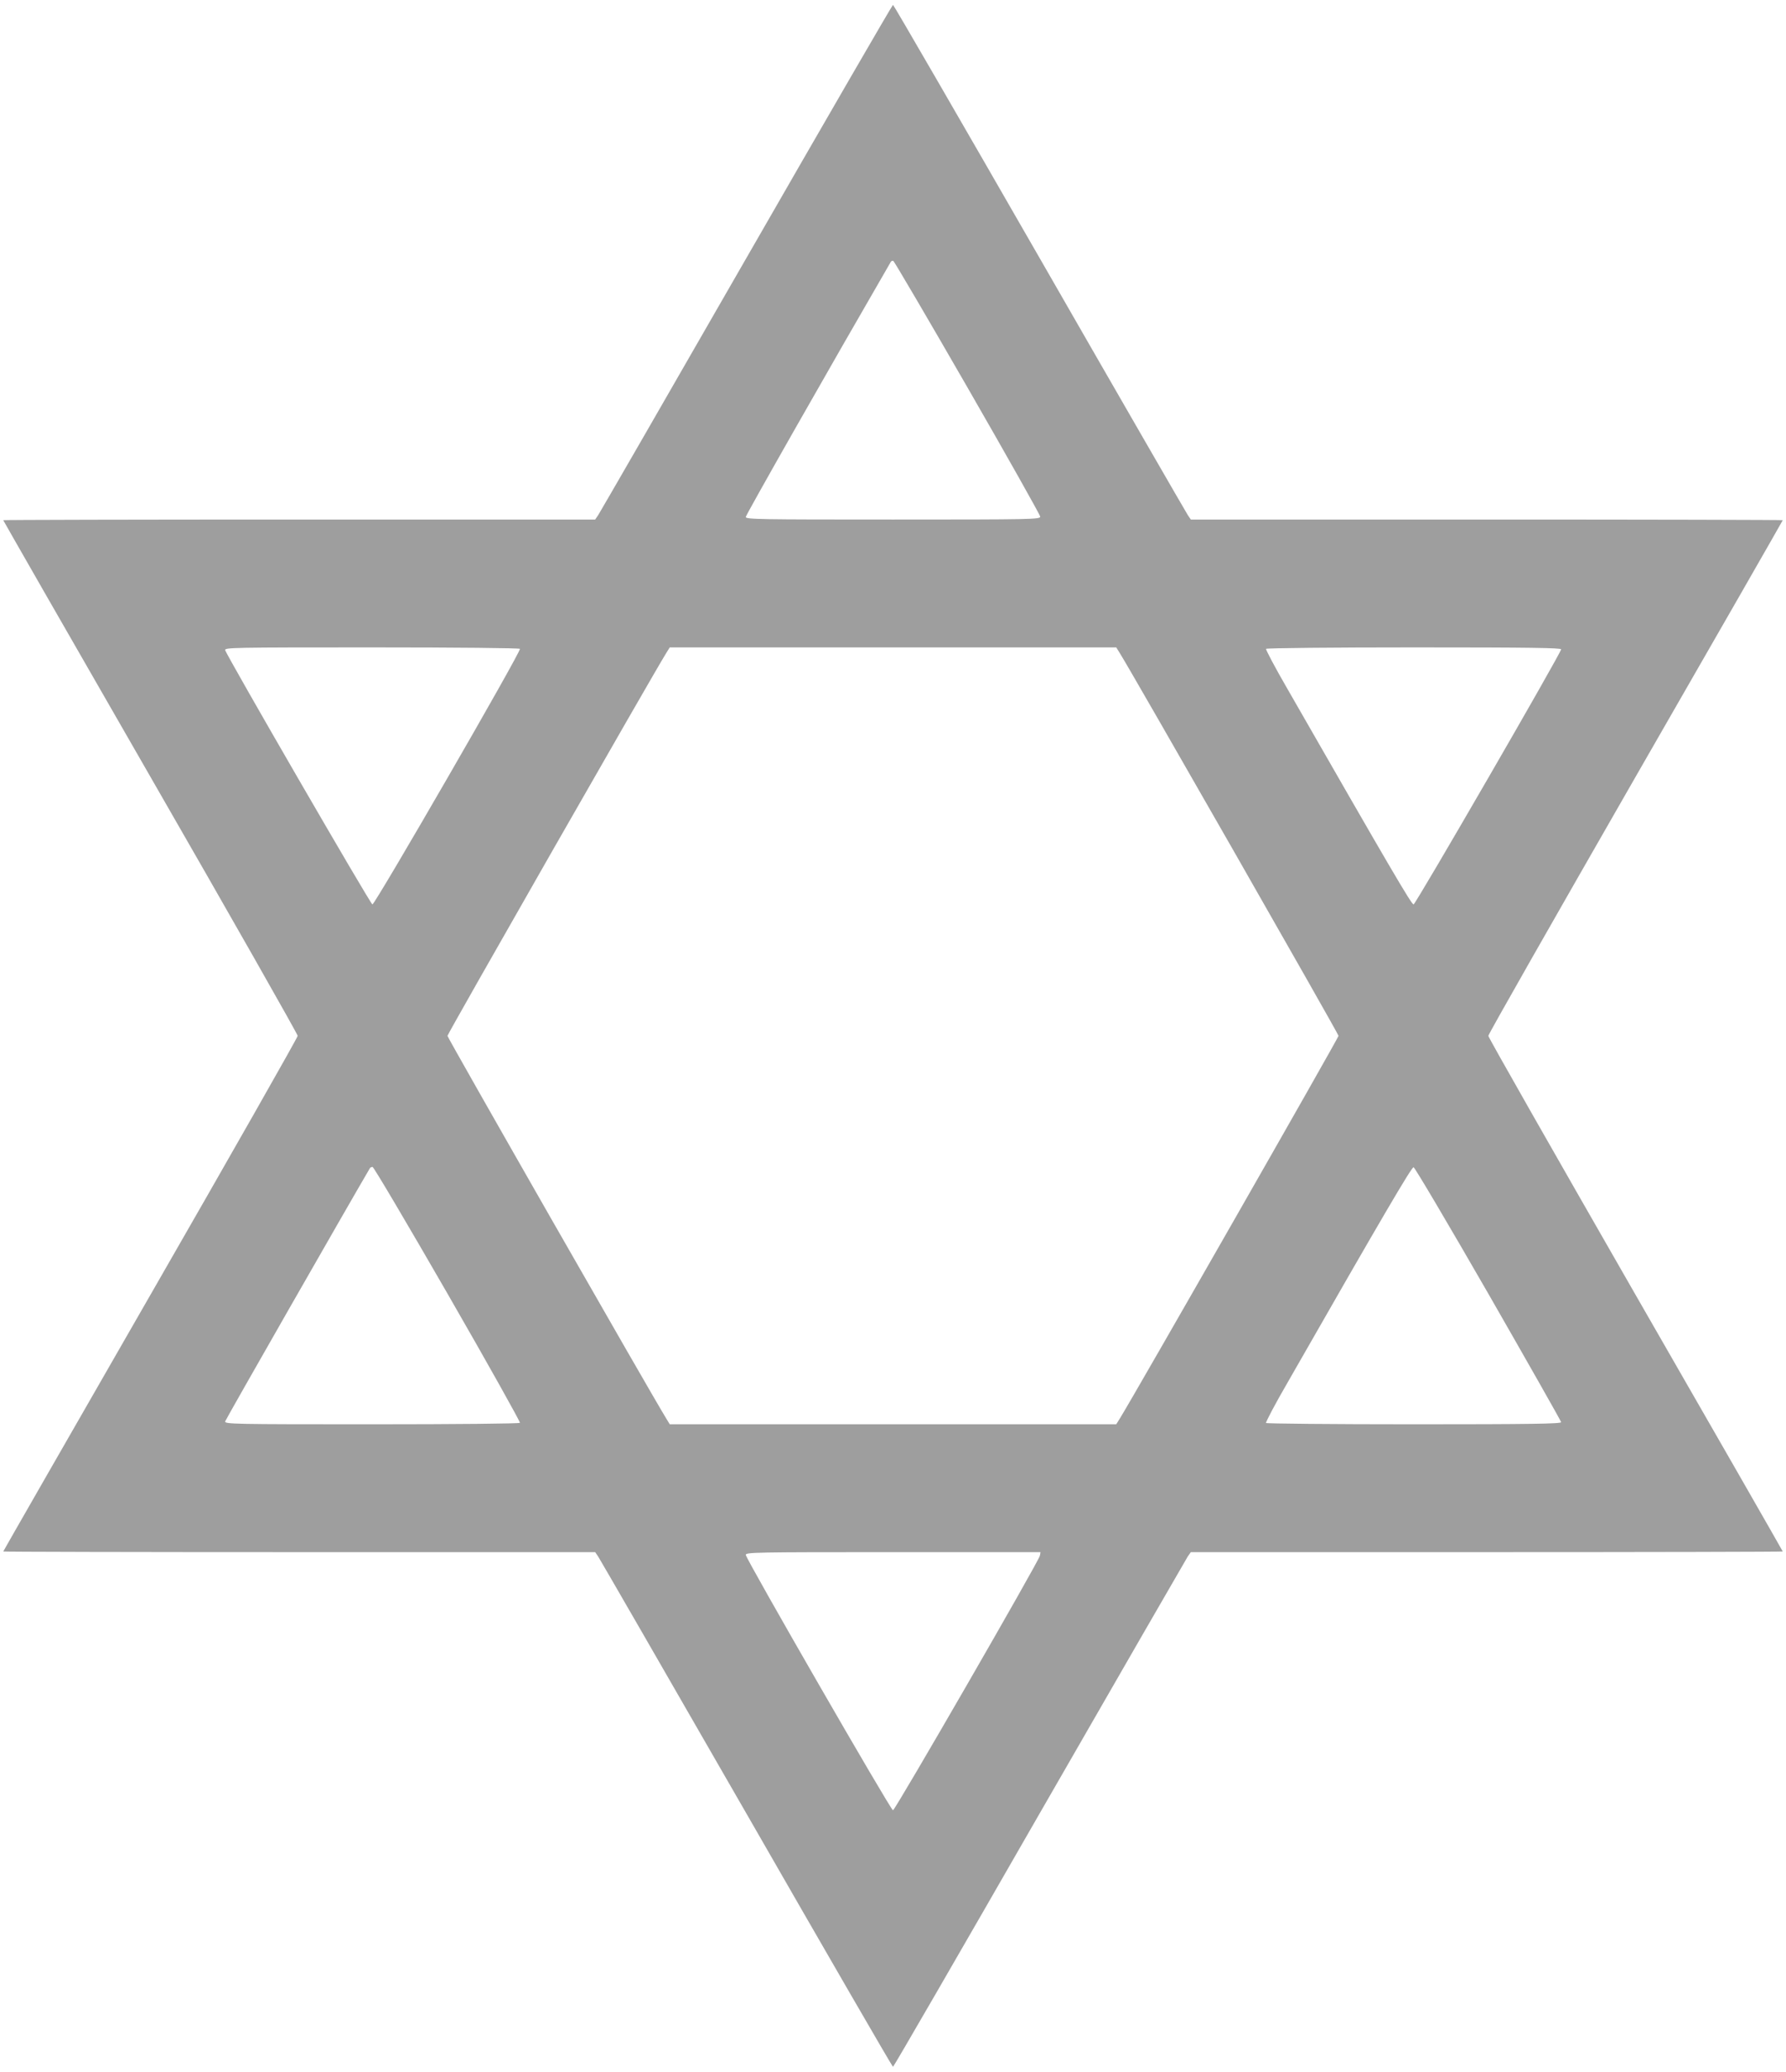 <?xml version="1.0" standalone="no"?>
<!DOCTYPE svg PUBLIC "-//W3C//DTD SVG 20010904//EN"
 "http://www.w3.org/TR/2001/REC-SVG-20010904/DTD/svg10.dtd">
<svg version="1.0" xmlns="http://www.w3.org/2000/svg"
 width="1104pt" height="1280pt" viewBox="0 0 1104 1280"
 preserveAspectRatio="xMidYMid meet">
<g transform="translate(0,1280) scale(0.1,-0.1)"
fill="#9e9e9e" stroke="none">
<path d="M4615 11208 c-494 -860 -907 -1575 -917 -1590 l-19 -28 -1830 0
c-1006 0 -1829 -2 -1829 -4 0 -2 409 -716 910 -1586 501 -870 910 -1590 910
-1600 0 -10 -409 -729 -910 -1600 -500 -870 -910 -1584 -910 -1586 0 -2 823
-4 1829 -4 l1830 0 19 -28 c10 -15 423 -730 917 -1589 494 -860 901 -1563 905
-1563 4 0 411 703 905 1563 494 859 907 1574 917 1590 l19 27 1830 0 c1006 0
1829 2 1829 4 0 2 -409 716 -910 1586 -500 871 -910 1590 -910 1600 0 10 410
729 910 1600 501 870 910 1584 910 1586 0 2 -823 4 -1829 4 l-1830 0 -19 28
c-10 15 -423 730 -917 1590 -494 859 -901 1562 -905 1562 -4 0 -411 -703 -905
-1562z m1366 -803 c247 -429 449 -788 449 -797 0 -17 -50 -18 -910 -18 -832 0
-910 1 -910 16 0 12 517 921 897 1577 3 4 9 7 15 5 5 -2 212 -354 459 -783z
m-2767 -1614 c9 -14 -897 -1582 -912 -1579 -13 3 -900 1535 -910 1571 -4 16
44 17 906 17 523 0 913 -4 916 -9z m3709 -28 c84 -135 1351 -2351 1351 -2363
0 -12 -1265 -2225 -1351 -2363 l-23 -37 -1380 0 -1380 0 -23 38 c-83 133
-1351 2350 -1351 2362 0 12 1266 2226 1351 2363 l23 37 1380 0 1380 0 23 -37z
m2727 25 c-1 -23 -898 -1573 -912 -1576 -12 -2 -141 218 -780 1332 -76 131
-135 243 -132 247 3 5 414 9 915 9 721 0 909 -3 909 -12z m-6882 -3984 c249
-432 449 -790 446 -795 -3 -5 -386 -9 -916 -9 -862 0 -910 1 -906 18 3 12 761
1337 895 1565 2 4 10 7 16 7 7 0 216 -354 465 -786z m6433 1 c246 -429 449
-786 449 -792 0 -10 -188 -13 -909 -13 -501 0 -912 4 -915 8 -3 5 56 117 132
248 592 1035 768 1334 780 1332 8 -2 216 -354 463 -783z m-2773 -1617 c-7 -35
-895 -1573 -908 -1573 -14 0 -909 1553 -910 1578 0 16 50 17 911 17 l911 0 -4
-22z"/>
</g>
</svg>
